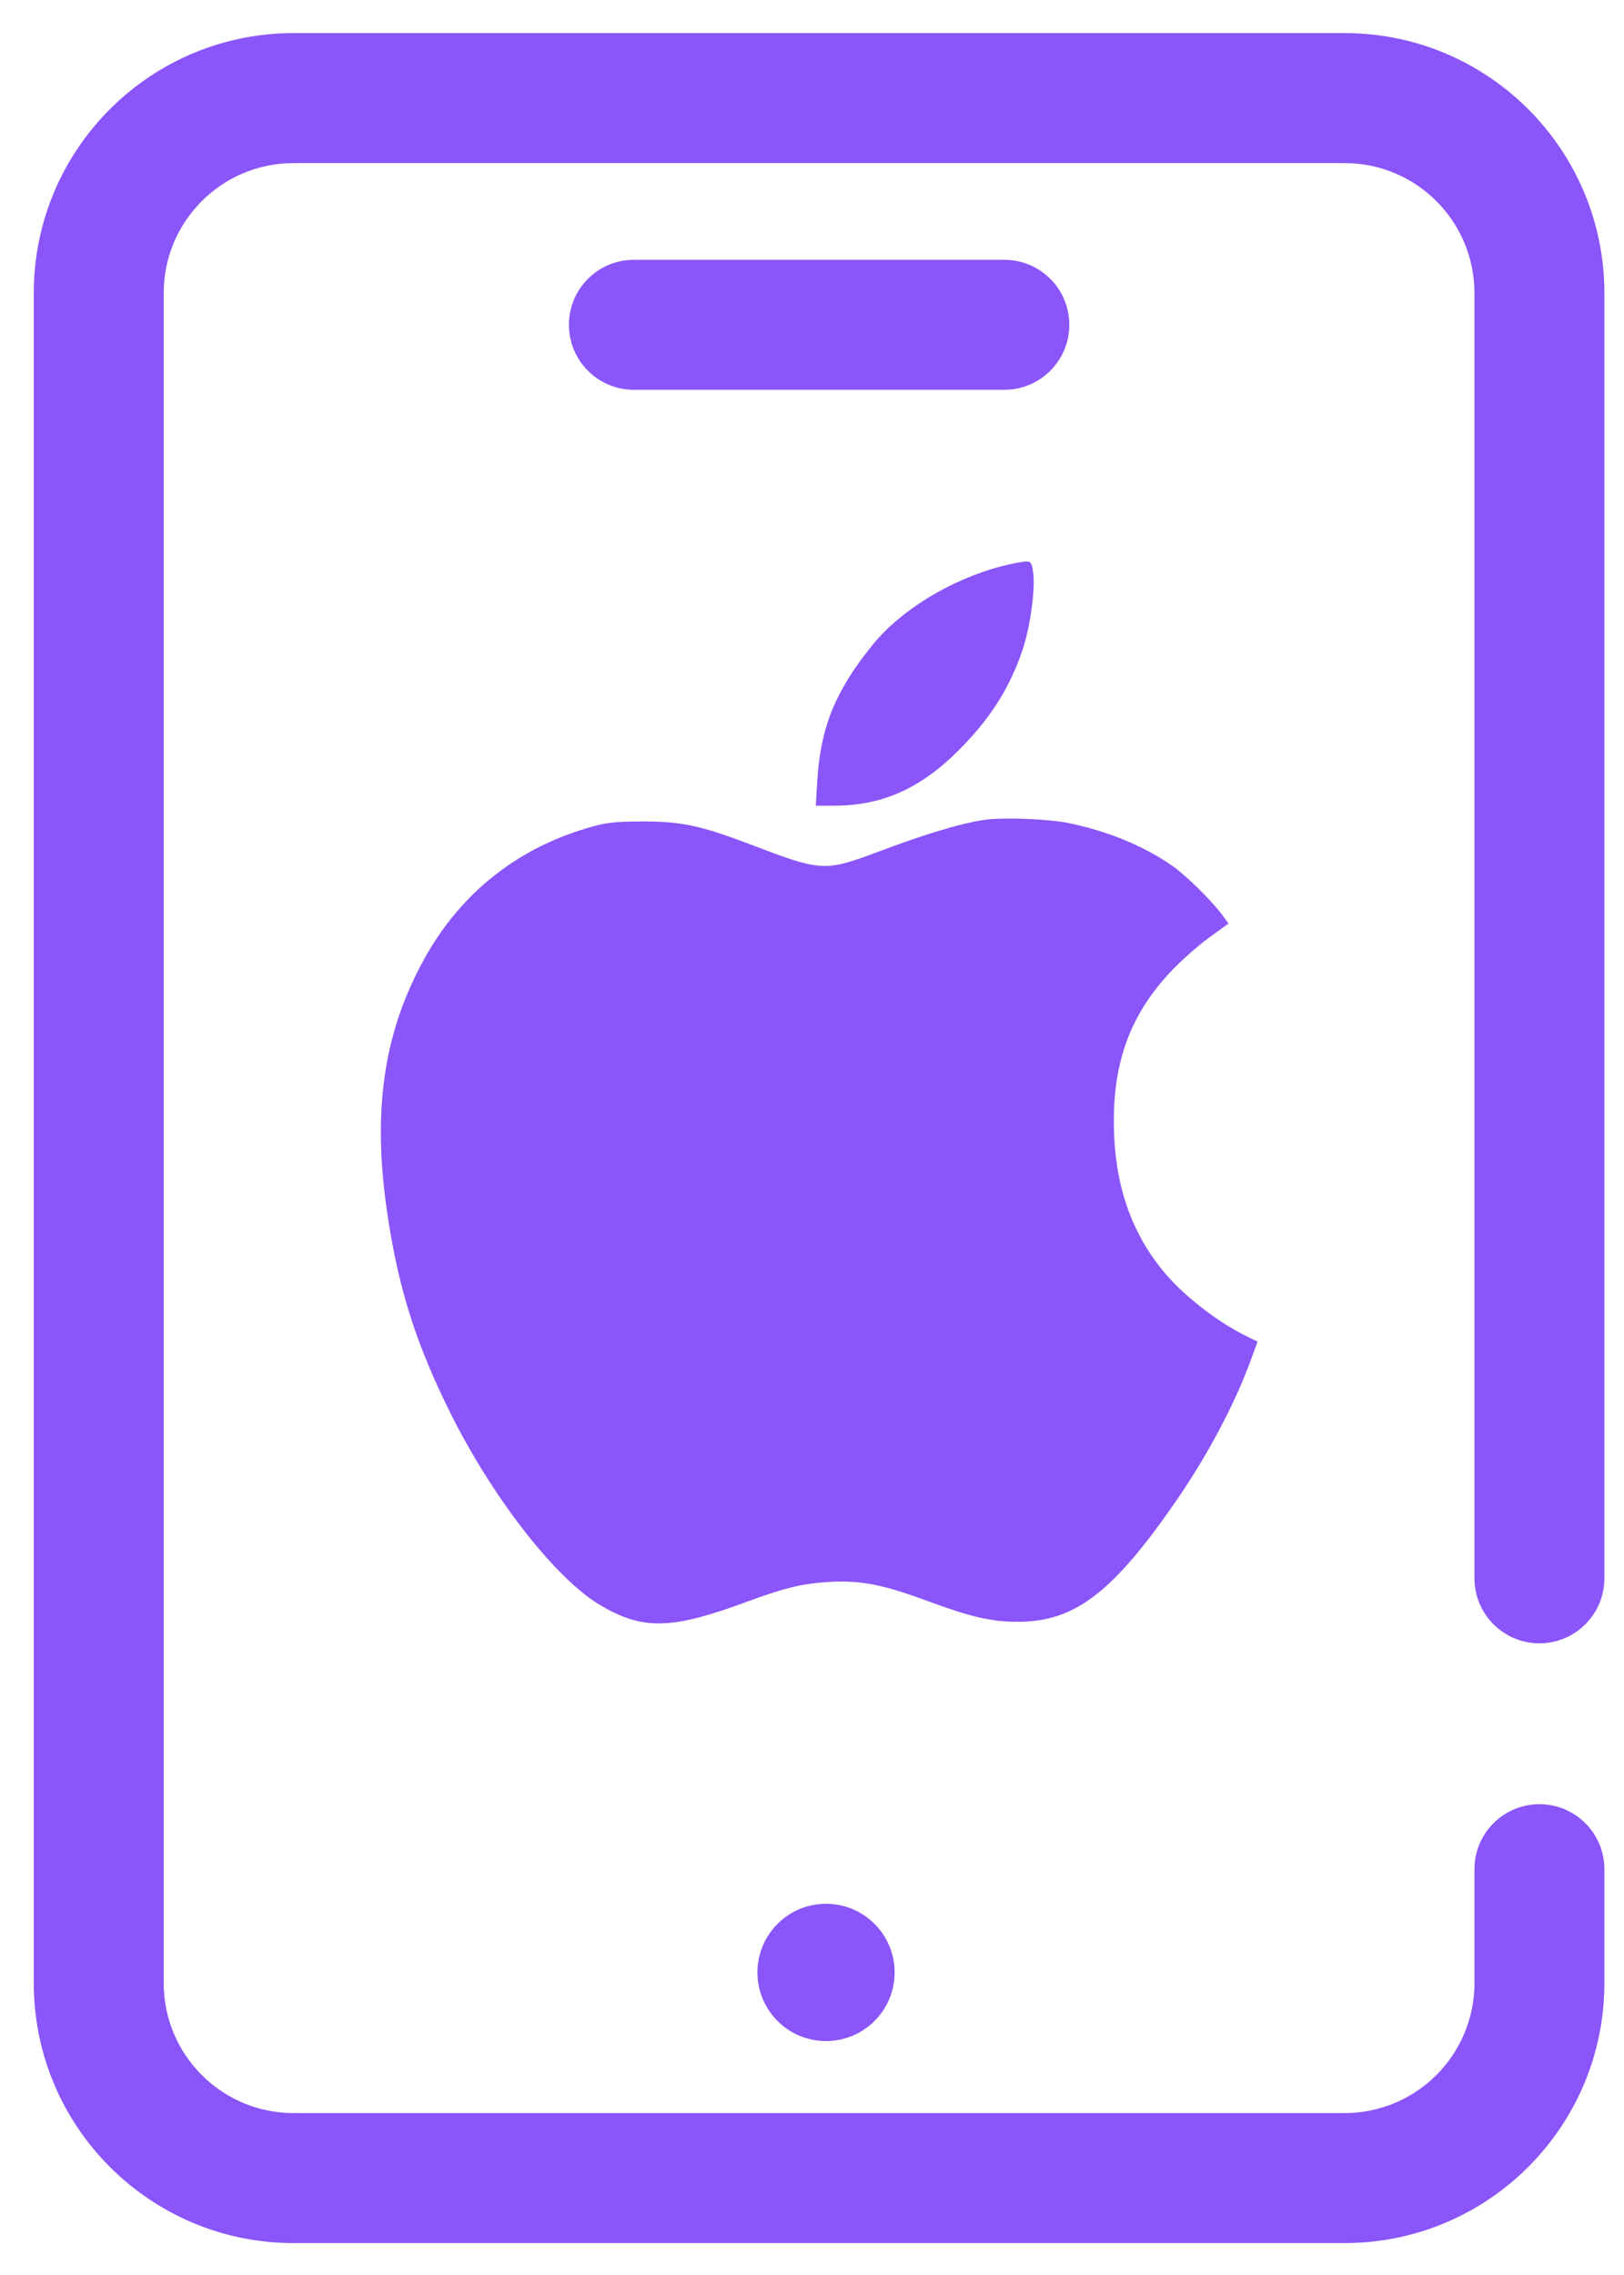 <?xml version="1.0" encoding="UTF-8"?> <svg xmlns="http://www.w3.org/2000/svg" width="25" height="35" viewBox="0 0 25 35" fill="none"> <path fill-rule="evenodd" clip-rule="evenodd" d="M15.424 8.71C14.642 8.913 13.87 9.382 13.433 9.921C12.861 10.626 12.632 11.187 12.582 12.003L12.558 12.396L12.85 12.395C13.575 12.393 14.158 12.136 14.739 11.562C15.232 11.074 15.54 10.594 15.739 10.004C15.861 9.644 15.94 9.065 15.904 8.805C15.883 8.654 15.871 8.638 15.784 8.64C15.731 8.641 15.569 8.673 15.424 8.71ZM15.134 12.616C14.783 12.67 14.261 12.827 13.584 13.08C12.68 13.418 12.674 13.418 11.527 12.982C10.783 12.7 10.478 12.636 9.894 12.638C9.445 12.64 9.333 12.653 9.045 12.738C7.913 13.071 7.04 13.787 6.484 14.839C5.879 15.982 5.726 17.189 5.982 18.799C6.154 19.881 6.416 20.694 6.924 21.72C7.576 23.038 8.563 24.302 9.25 24.701C9.909 25.084 10.34 25.071 11.518 24.635C12.078 24.428 12.368 24.359 12.774 24.337C13.252 24.31 13.595 24.378 14.293 24.636C14.949 24.878 15.268 24.951 15.669 24.951C16.549 24.95 17.137 24.498 18.119 23.071C18.597 22.376 19.019 21.578 19.262 20.906L19.358 20.641L19.165 20.545C18.705 20.315 18.185 19.903 17.887 19.532C17.387 18.911 17.146 18.166 17.146 17.246C17.146 16.295 17.422 15.579 18.037 14.933C18.193 14.77 18.453 14.54 18.616 14.422L18.912 14.208L18.816 14.077C18.647 13.849 18.242 13.452 18.027 13.306C17.584 13.006 17.063 12.792 16.463 12.665C16.14 12.597 15.427 12.571 15.134 12.616Z" fill="#8A55F9"></path> <path fill-rule="evenodd" clip-rule="evenodd" d="M0.52 4.509C0.52 2.3 2.31 0.509 4.52 0.509H20.698C22.907 0.509 24.698 2.3 24.698 4.509V24.282C24.698 24.834 24.25 25.282 23.698 25.282C23.145 25.282 22.698 24.834 22.698 24.282V4.509C22.698 3.404 21.802 2.509 20.698 2.509H4.52C3.415 2.509 2.52 3.404 2.52 4.509V30.509C2.52 31.614 3.415 32.509 4.52 32.509H20.698C21.802 32.509 22.698 31.614 22.698 30.509V28.757C22.698 28.204 23.145 27.757 23.698 27.757C24.25 27.757 24.698 28.204 24.698 28.757V30.509C24.698 32.718 22.907 34.509 20.698 34.509H4.52C2.31 34.509 0.52 32.718 0.52 30.509V4.509Z" fill="#8A55F9"></path> <path fill-rule="evenodd" clip-rule="evenodd" d="M8.758 4.997C8.758 4.444 9.206 3.997 9.758 3.997H15.461C16.013 3.997 16.461 4.444 16.461 4.997C16.461 5.549 16.013 5.997 15.461 5.997H9.758C9.206 5.997 8.758 5.549 8.758 4.997Z" fill="#8A55F9"></path> <path d="M13.772 30.345C13.772 30.929 13.299 31.401 12.716 31.401C12.133 31.401 11.66 30.929 11.66 30.345C11.66 29.762 12.133 29.289 12.716 29.289C13.299 29.289 13.772 29.762 13.772 30.345Z" fill="#8A55F9"></path> </svg> 